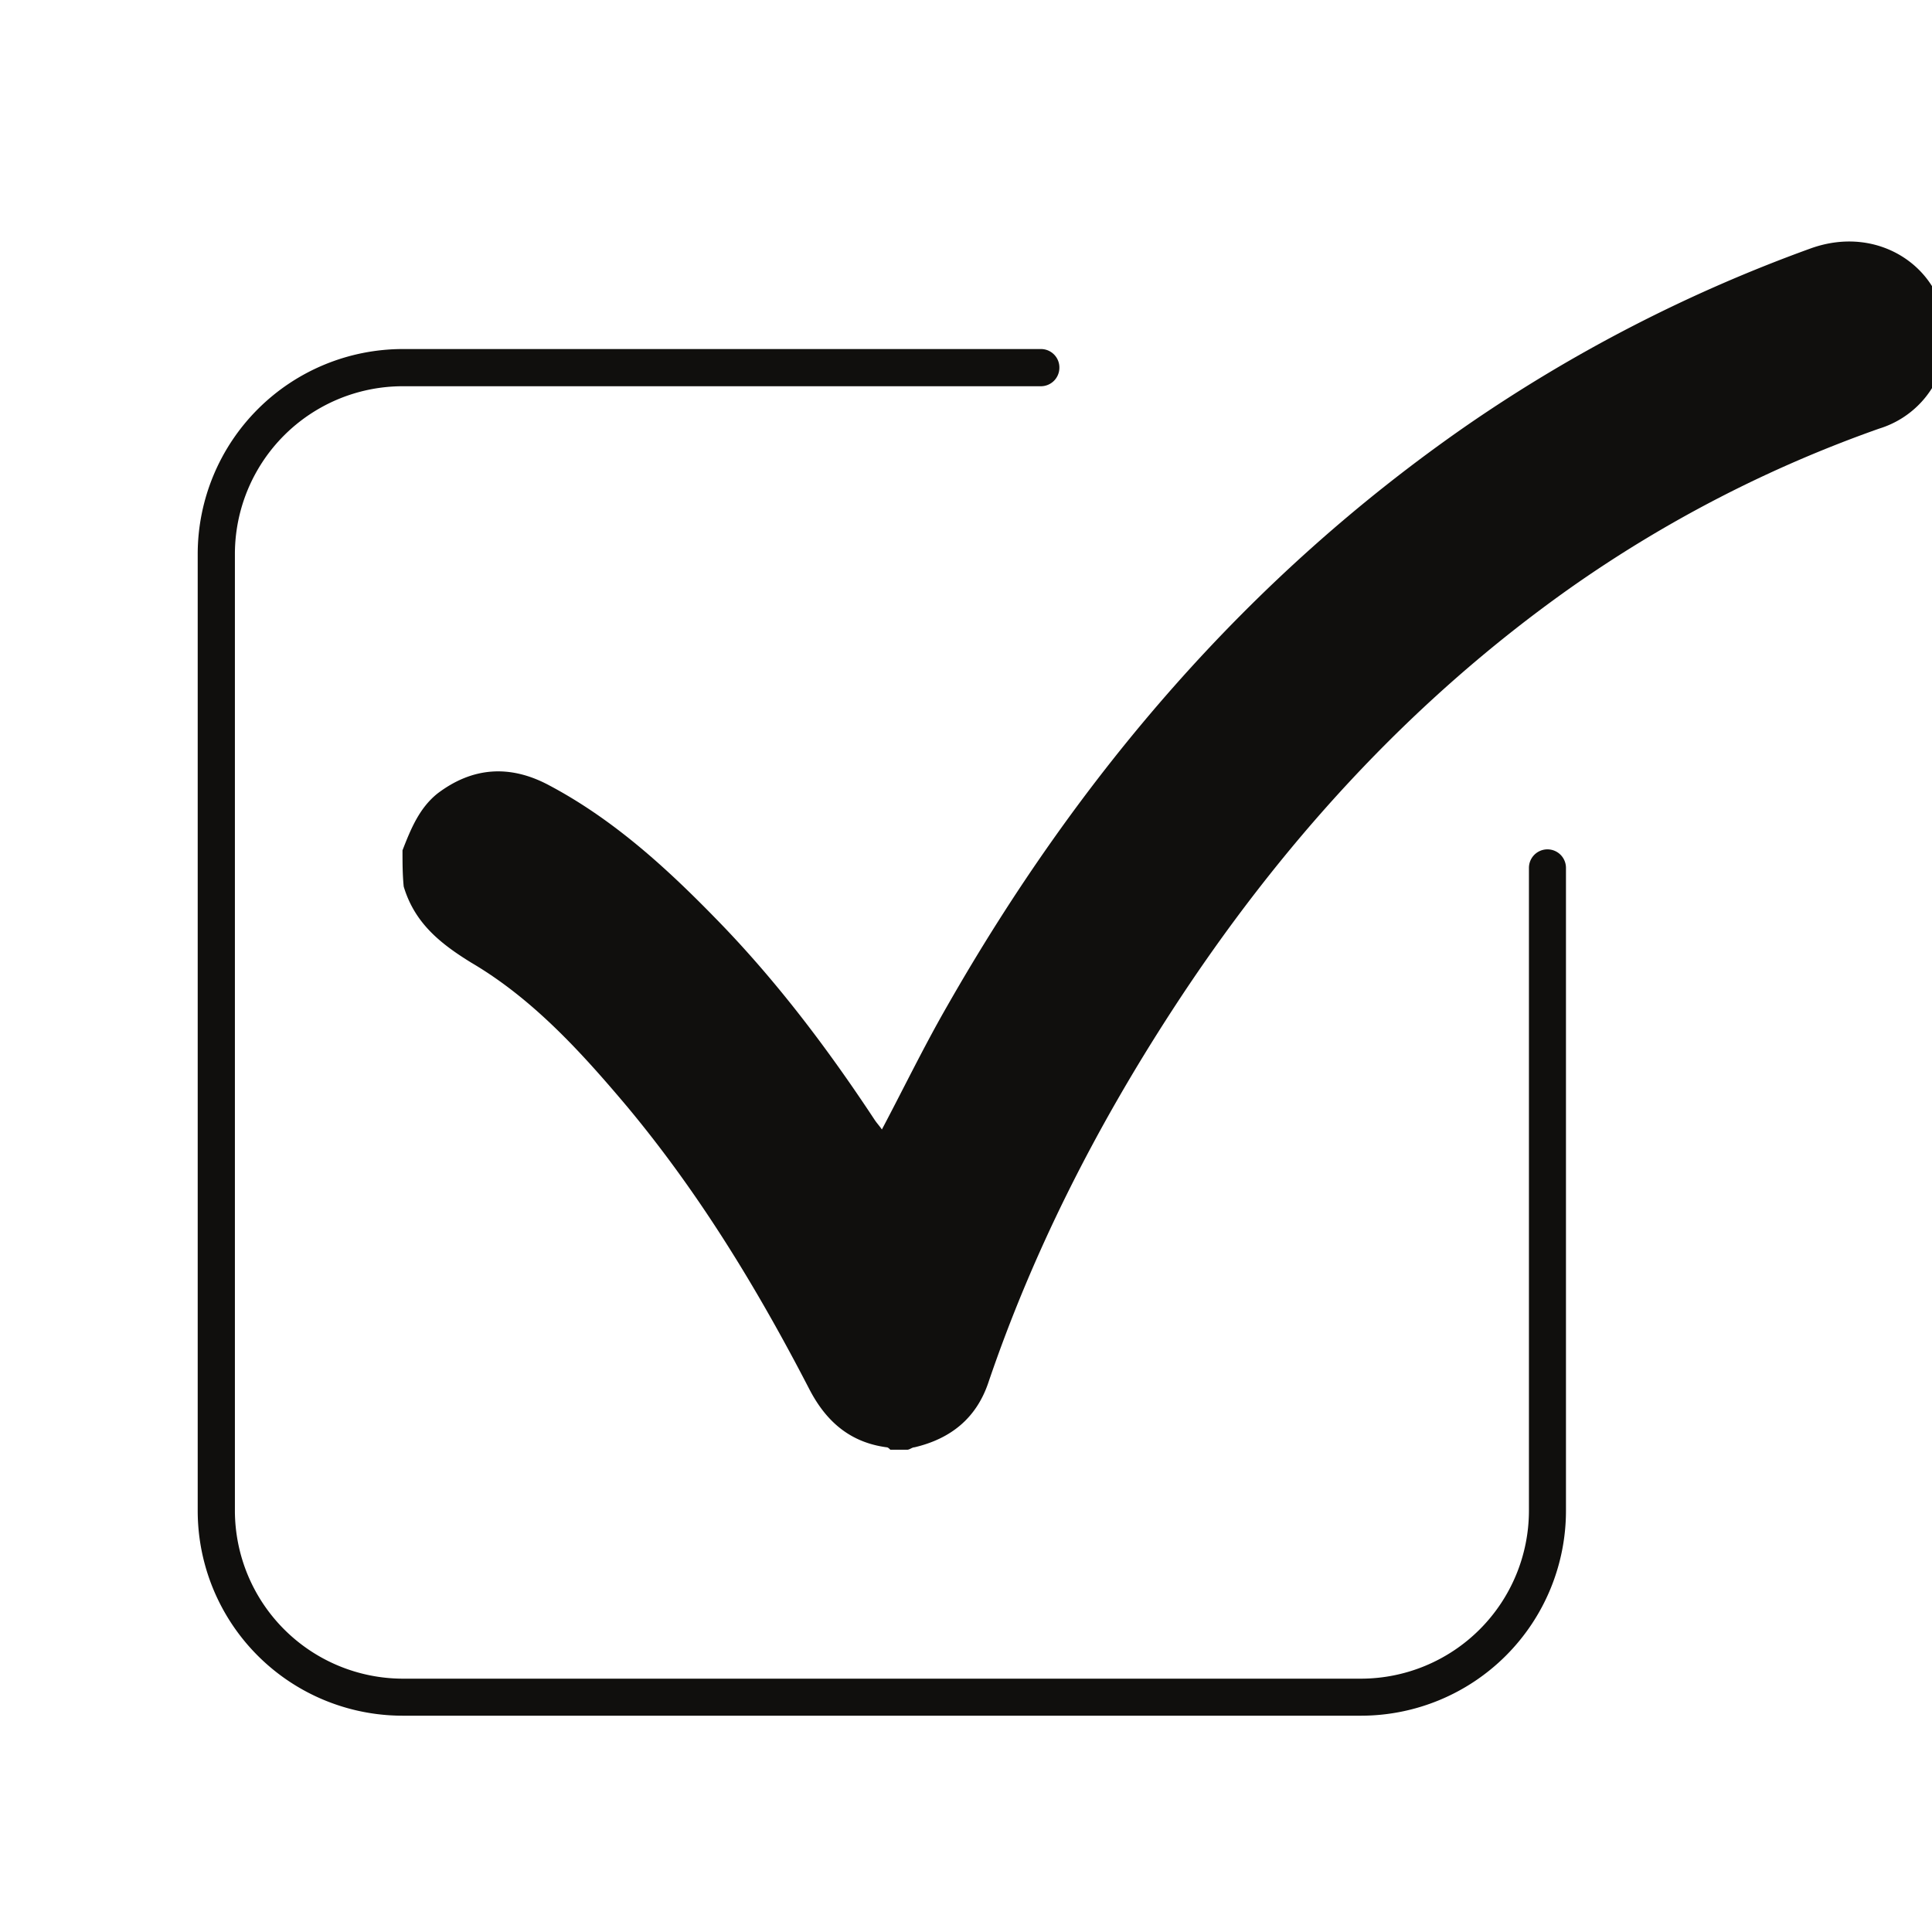 <?xml version="1.0" encoding="UTF-8"?>
<svg data-bbox="2.456 3 21.744 18.313" xmlns="http://www.w3.org/2000/svg" viewBox="0 0 24 24" height="24" width="24" data-type="color">
    <g>
        <g clip-path="url(#5c243b4a-891d-4f34-b064-483e6ed6d25e)">
            <path fill="#100F0D" d="M16.907 21.313h-11.9a2.546 2.546 0 0 1-2.551-2.546V6.882a2.549 2.549 0 0 1 2.55-2.546h7.926c.126 0 .23.104.228.232a.23.23 0 0 1-.228.23H5.006a2.086 2.086 0 0 0-2.088 2.084v11.885a2.09 2.09 0 0 0 2.088 2.086h11.9a2.089 2.089 0 0 0 2.087-2.086v-7.986a.23.23 0 0 1 .46 0v7.986a2.547 2.547 0 0 1-2.546 2.546Z" data-color="1"/>
            <path fill="#100F0D" d="M5 10.563c.105-.27.21-.526.435-.706.435-.33.9-.36 1.38-.105.795.42 1.455 1.021 2.07 1.652.75.765 1.395 1.62 1.98 2.507.03.045.06.075.09.12.27-.51.525-1.036.81-1.531C13.4 9.632 15.5 7.17 18.23 5.279a18.753 18.753 0 0 1 4.26-2.192c.87-.315 1.665.27 1.68 1.036 0 .015.015.045.03.06v.03l-.045.225a1.183 1.183 0 0 1-.81.886 15.77 15.77 0 0 0-3.84 1.981c-1.995 1.412-3.615 3.198-4.95 5.255-.945 1.456-1.725 2.987-2.28 4.623-.15.436-.465.69-.915.796-.03 0-.06.03-.09.03h-.21c-.015-.015-.03-.03-.045-.03-.45-.06-.75-.315-.96-.72-.645-1.247-1.365-2.433-2.265-3.513-.57-.676-1.17-1.337-1.935-1.787-.39-.24-.705-.495-.84-.946-.015-.15-.015-.3-.015-.45Z" data-color="1"/>
        </g>
        <defs fill="none">
            <clipPath id="5c243b4a-891d-4f34-b064-483e6ed6d25e">
                <path fill="#ffffff" d="M24 0v24H0V0h24z"/>
            </clipPath>
        </defs>
    </g>
</svg>
